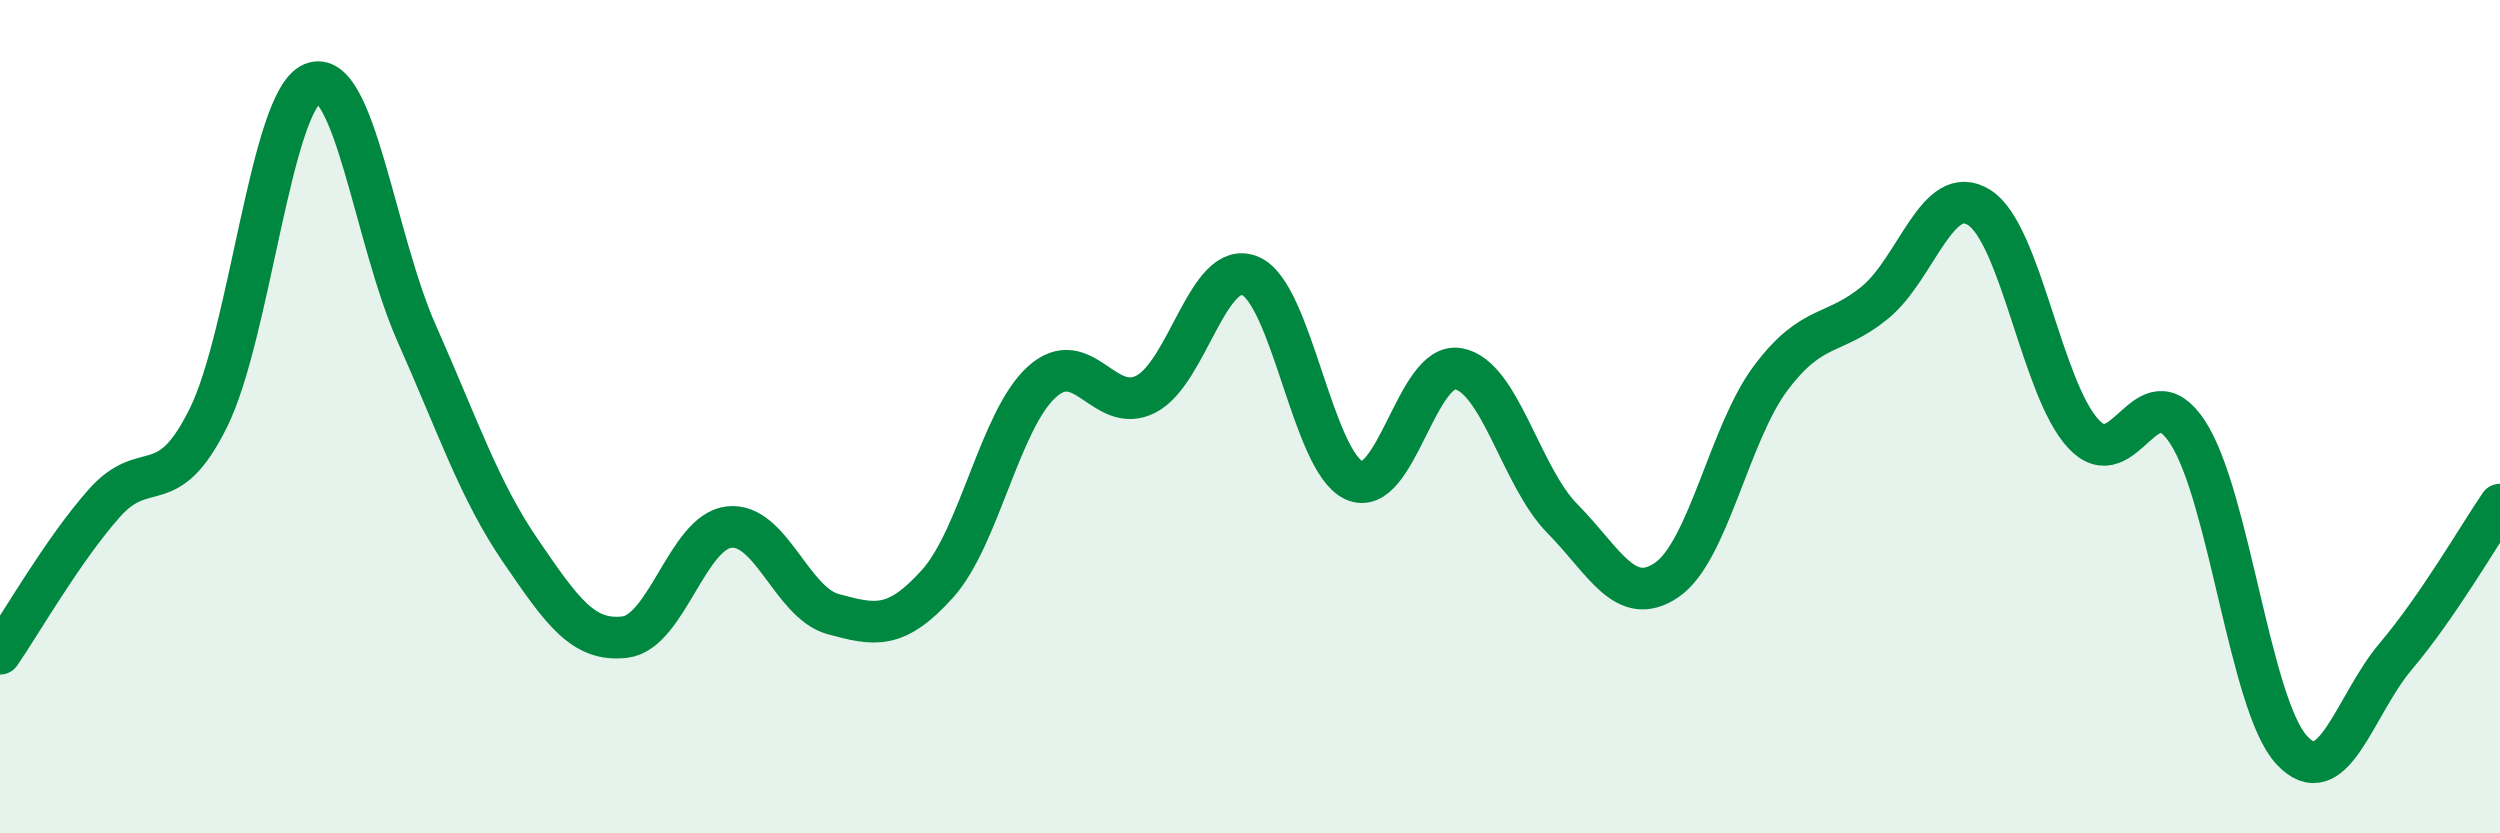 
    <svg width="60" height="20" viewBox="0 0 60 20" xmlns="http://www.w3.org/2000/svg">
      <path
        d="M 0,15.69 C 0.5,14.97 1.5,13.21 2.5,12.08 C 3.5,10.95 4,12.05 5,10.03 C 6,8.01 6.5,2.41 7.5,2 C 8.5,1.59 9,5.75 10,8 C 11,10.25 11.5,11.77 12.5,13.23 C 13.5,14.69 14,15.41 15,15.29 C 16,15.17 16.5,12.76 17.5,12.65 C 18.5,12.54 19,14.47 20,14.74 C 21,15.01 21.5,15.12 22.5,14.01 C 23.5,12.9 24,10.08 25,9.17 C 26,8.26 26.5,9.97 27.5,9.46 C 28.5,8.95 29,6.21 30,6.62 C 31,7.03 31.5,11.08 32.5,11.53 C 33.5,11.98 34,8.67 35,8.85 C 36,9.03 36.5,11.44 37.5,12.45 C 38.5,13.46 39,14.6 40,13.92 C 41,13.24 41.5,10.4 42.5,9.07 C 43.5,7.74 44,8.08 45,7.26 C 46,6.44 46.5,4.35 47.5,4.98 C 48.5,5.61 49,9.33 50,10.41 C 51,11.49 51.5,8.85 52.5,10.37 C 53.5,11.89 54,16.92 55,18 C 56,19.08 56.5,16.93 57.5,15.75 C 58.5,14.57 59.5,12.84 60,12.11L60 20L0 20Z"
        fill="#008740"
        opacity="0.1"
        stroke-linecap="round"
        stroke-linejoin="round"
      />
      <path
        d="M 0,15.69 C 0.5,14.97 1.5,13.21 2.5,12.08 C 3.5,10.95 4,12.05 5,10.03 C 6,8.01 6.5,2.41 7.5,2 C 8.5,1.59 9,5.75 10,8 C 11,10.25 11.5,11.77 12.5,13.23 C 13.5,14.69 14,15.41 15,15.29 C 16,15.17 16.5,12.76 17.5,12.65 C 18.5,12.54 19,14.47 20,14.74 C 21,15.01 21.5,15.12 22.5,14.01 C 23.5,12.9 24,10.08 25,9.17 C 26,8.26 26.5,9.97 27.5,9.46 C 28.5,8.95 29,6.21 30,6.62 C 31,7.03 31.5,11.08 32.5,11.53 C 33.5,11.98 34,8.67 35,8.85 C 36,9.03 36.5,11.44 37.5,12.45 C 38.5,13.46 39,14.6 40,13.92 C 41,13.24 41.5,10.4 42.5,9.07 C 43.5,7.74 44,8.08 45,7.26 C 46,6.44 46.5,4.35 47.5,4.98 C 48.5,5.61 49,9.33 50,10.41 C 51,11.49 51.5,8.85 52.5,10.37 C 53.5,11.89 54,16.92 55,18 C 56,19.08 56.5,16.93 57.5,15.75 C 58.5,14.57 59.5,12.84 60,12.11"
        stroke="#008740"
        stroke-width="1"
        fill="none"
        stroke-linecap="round"
        stroke-linejoin="round"
      />
    </svg>
  